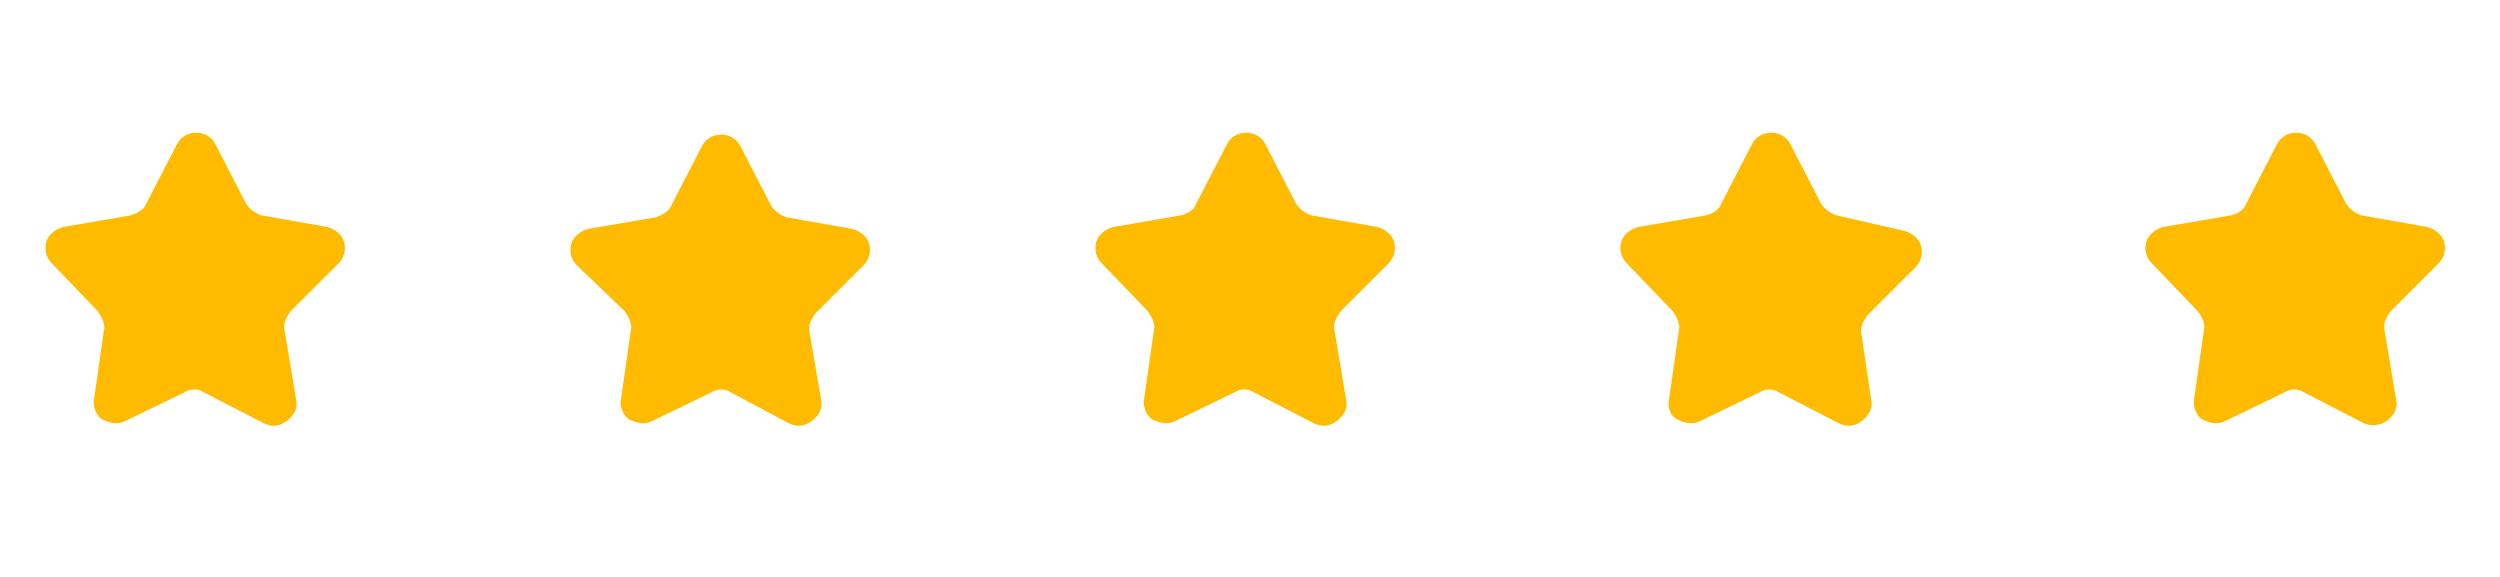 <?xml version="1.0" encoding="utf-8"?>
<!-- Generator: Adobe Illustrator 24.3.0, SVG Export Plug-In . SVG Version: 6.00 Build 0)  -->
<svg version="1.1" id="Camada_1" xmlns="http://www.w3.org/2000/svg" xmlns:xlink="http://www.w3.org/1999/xlink" x="0px" y="0px"
	 viewBox="0 0 130 30" style="enable-background:new 0 0 130 30;" xml:space="preserve">
<style type="text/css">
	.st0{fill:#FFBB00;}
</style>
<g>
	<g>
		<g>
			<path class="st0" d="M15.4,20.8c0.1,0.4-0.1,0.8-0.5,1.1s-0.8,0.3-1.2,0.1l-3.1-1.6c-0.3-0.2-0.7-0.2-1,0l-3.1,1.5
				c-0.4,0.2-0.8,0.1-1.2-0.1c-0.3-0.2-0.5-0.7-0.4-1.1l0.5-3.5c0.1-0.3-0.1-0.7-0.3-1l-2.4-2.5c-0.3-0.3-0.4-0.7-0.3-1.1
				c0.1-0.4,0.5-0.7,0.9-0.8l3.5-0.6c0.3-0.1,0.7-0.3,0.8-0.6l1.6-3.1c0.2-0.4,0.6-0.6,1-0.6c0.4,0,0.8,0.2,1,0.6l1.6,3.1
				c0.2,0.3,0.5,0.5,0.8,0.6l3.4,0.6c0.4,0.1,0.8,0.4,0.9,0.8c0.1,0.4,0,0.8-0.3,1.1l-2.5,2.5c-0.2,0.3-0.4,0.6-0.3,1L15.4,20.8z"/>
			<path class="st0" d="M42.7,20.8c0.1,0.4-0.1,0.8-0.5,1.1s-0.8,0.3-1.2,0.1L38,20.4c-0.3-0.2-0.7-0.2-1,0l-3.1,1.5
				c-0.4,0.2-0.8,0.1-1.2-0.1c-0.3-0.2-0.5-0.7-0.4-1.1l0.5-3.5c0.1-0.3-0.1-0.7-0.3-1L30,13.8c-0.3-0.3-0.4-0.7-0.3-1.1
				c0.1-0.4,0.5-0.7,0.9-0.8l3.5-0.6c0.3-0.1,0.7-0.3,0.8-0.6l1.6-3.1c0.2-0.4,0.6-0.6,1-0.6c0.4,0,0.8,0.2,1,0.6l1.6,3.1
				c0.2,0.3,0.5,0.5,0.8,0.6l3.4,0.6c0.4,0.1,0.8,0.4,0.9,0.8c0.1,0.4,0,0.8-0.3,1.1l-2.5,2.5c-0.2,0.3-0.4,0.6-0.3,1L42.7,20.8z"/>
			<path class="st0" d="M70,20.8c0.1,0.4-0.1,0.8-0.5,1.1s-0.8,0.3-1.2,0.1l-3.1-1.6c-0.3-0.2-0.7-0.2-1,0l-3.1,1.5
				c-0.4,0.2-0.8,0.1-1.2-0.1c-0.3-0.2-0.5-0.7-0.4-1.1l0.5-3.5c0.1-0.3-0.1-0.7-0.3-1l-2.4-2.5c-0.3-0.3-0.4-0.7-0.3-1.1
				c0.1-0.4,0.5-0.7,0.9-0.8l3.5-0.6c0.4-0.1,0.7-0.3,0.8-0.6l1.6-3.1c0.2-0.4,0.6-0.6,1-0.6c0.4,0,0.8,0.2,1,0.6l1.6,3.1
				c0.2,0.3,0.5,0.5,0.8,0.6l3.4,0.6c0.4,0.1,0.8,0.4,0.9,0.8c0.1,0.4,0,0.8-0.3,1.1l-2.5,2.5c-0.2,0.3-0.4,0.6-0.3,1L70,20.8z"/>
			<path class="st0" d="M97.3,20.8c0.1,0.4-0.1,0.8-0.5,1.1s-0.8,0.3-1.2,0.1l-3.1-1.6c-0.3-0.2-0.7-0.2-1,0l-3.1,1.5
				c-0.4,0.2-0.8,0.1-1.2-0.1s-0.5-0.7-0.4-1.1l0.5-3.5c0.1-0.3-0.1-0.7-0.3-1l-2.4-2.5c-0.3-0.3-0.4-0.7-0.3-1.1
				c0.1-0.4,0.5-0.7,0.9-0.8l3.5-0.6c0.4-0.1,0.7-0.3,0.8-0.6l1.6-3.1c0.2-0.4,0.6-0.6,1-0.6c0.4,0,0.8,0.2,1,0.6l1.6,3.1
				c0.2,0.3,0.5,0.5,0.8,0.6L99,12c0.4,0.1,0.8,0.4,0.9,0.8c0.1,0.4,0,0.8-0.3,1.1l-2.5,2.5c-0.2,0.3-0.4,0.6-0.3,1L97.3,20.8z"/>
			<path class="st0" d="M124.6,20.8c0.1,0.4-0.1,0.8-0.5,1.1c-0.3,0.2-0.8,0.3-1.2,0.1l-3.1-1.6c-0.3-0.2-0.7-0.2-1,0l-3.1,1.5
				c-0.4,0.2-0.8,0.1-1.2-0.1c-0.3-0.2-0.5-0.7-0.4-1.1l0.5-3.5c0.1-0.4-0.1-0.7-0.3-1l-2.4-2.5c-0.3-0.3-0.4-0.7-0.3-1.1
				c0.1-0.4,0.5-0.7,0.9-0.8l3.5-0.6c0.4-0.1,0.7-0.3,0.8-0.6l1.6-3.1c0.2-0.4,0.6-0.6,1-0.6c0.4,0,0.8,0.2,1,0.6l1.6,3.1
				c0.2,0.3,0.5,0.5,0.8,0.6l3.4,0.6c0.4,0.1,0.8,0.4,0.9,0.8s0,0.8-0.3,1.1l-2.5,2.5c-0.2,0.3-0.4,0.6-0.3,1L124.6,20.8z"/>
		</g>
	</g>
</g>
</svg>
